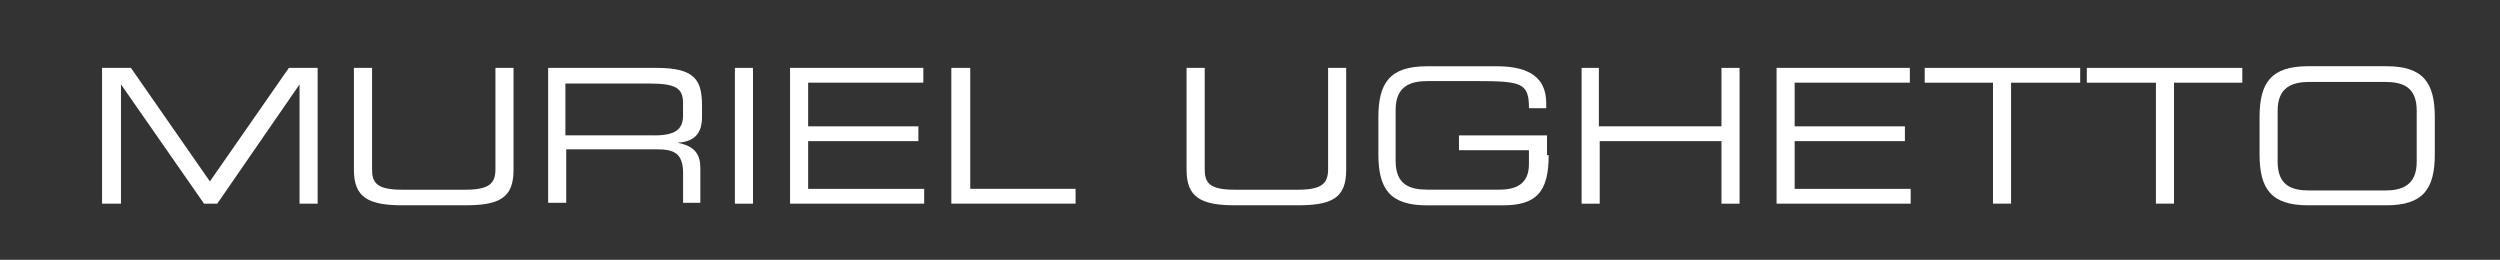 <svg xmlns="http://www.w3.org/2000/svg" id="Calque_1" viewBox="0 0 510 53"><rect x="0" y="0" width="510" height="53" fill="#333333" stroke="none"/><defs><style>      .st0 {        fill: #ffffff;      }    </style></defs><path class="st0" d="M20.84,13.85h5.87l16.11,23.16,16.11-23.16h5.87v27.7h-3.69v-24.34h0l-16.79,24.34h-2.69l-16.95-24.34h0v24.34h-3.86V13.85Z"></path><path class="st0" d="M72.21,13.85h3.69v20.65c0,2.69.84,4.2,6.04,4.2h13.09c5.04,0,6.04-1.51,6.04-4.2V13.85h3.69v20.81c0,5.71-2.85,7.22-9.9,7.22h-12.76c-7.05,0-9.9-1.68-9.9-7.22V13.85h0Z"></path><path class="st0" d="M111.82,13.85h22.16c8.06,0,9.23,2.69,9.23,7.89v2.18c0,3.86-2.18,5.04-5.04,5.2h0c3.86.67,4.7,2.69,4.7,5.2v7.05h-3.52v-6.04c0-4.36-2.18-4.87-5.54-4.87h-18.3v10.91h-3.69V13.85ZM133.47,27.62c4.2,0,5.87-1.17,5.87-4.03v-2.52c0-3.02-1.34-4.03-6.88-4.03h-17.12v10.57h18.13Z"></path><path class="st0" d="M149.92,13.85h3.69v27.7h-3.69V13.85Z"></path><path class="st0" d="M161.17,13.85h27.19v3.02h-23.5v8.9h22.49v3.02h-22.49v9.74h23.67v3.02h-27.36V13.85h0Z"></path><path class="st0" d="M194.24,13.85h3.69v24.67h21.49v3.02h-25.35V13.85h.17Z"></path><path class="st0" d="M242.07,13.85h3.69v20.65c0,2.69.84,4.2,6.04,4.2h13.09c5.04,0,6.04-1.51,6.04-4.2V13.85h3.69v20.81c0,5.71-2.85,7.22-9.9,7.22h-12.76c-7.05,0-9.9-1.68-9.9-7.22V13.85h0Z"></path><path class="st0" d="M315.93,31.65c0,7.55-2.52,10.24-9.4,10.24h-15.44c-7.55,0-9.9-3.36-9.9-10.41v-7.55c0-7.05,2.35-10.41,9.9-10.41h14.1c5.04,0,10.24,1.17,10.24,7.55v1.01h-3.52c0-5.2-1.51-5.54-10.91-5.54h-9.74c-3.52,0-6.55,1.01-6.55,5.87v10.41c0,4.87,2.85,5.87,6.55,5.87h14.6c3.69,0,6.04-1.34,6.04-5.2v-2.85h-14.27v-3.02h17.96v4.03h.34Z"></path><path class="st0" d="M322.48,13.85h3.69v11.92h25.01v-11.92h3.69v27.7h-3.69v-12.76h-24.84v12.76h-3.69V13.85h-.17Z"></path><path class="st0" d="M362.42,13.85h27.19v3.02h-23.5v8.9h22.49v3.02h-22.49v9.74h23.67v3.02h-27.36V13.85h0Z"></path><path class="st0" d="M406.57,16.87h-13.93v-3.02h31.72v3.02h-14.1v24.67h-3.69v-24.67Z"></path><path class="st0" d="M439.64,16.87h-13.93v-3.02h31.72v3.02h-13.93v24.67h-3.69v-24.67h-.17Z"></path><path class="st0" d="M460.95,23.92c0-7.05,2.35-10.41,9.9-10.41h15.95c7.55,0,9.9,3.36,9.9,10.41v7.55c0,7.05-2.35,10.41-9.9,10.41h-15.95c-7.55,0-9.9-3.36-9.9-10.41v-7.55ZM493.01,22.58c0-4.87-2.85-5.87-6.55-5.87h-15.27c-3.52,0-6.55,1.01-6.55,5.87v10.41c0,4.87,2.85,5.87,6.55,5.87h15.27c3.52,0,6.55-1.01,6.55-5.87v-10.41Z"></path></svg>